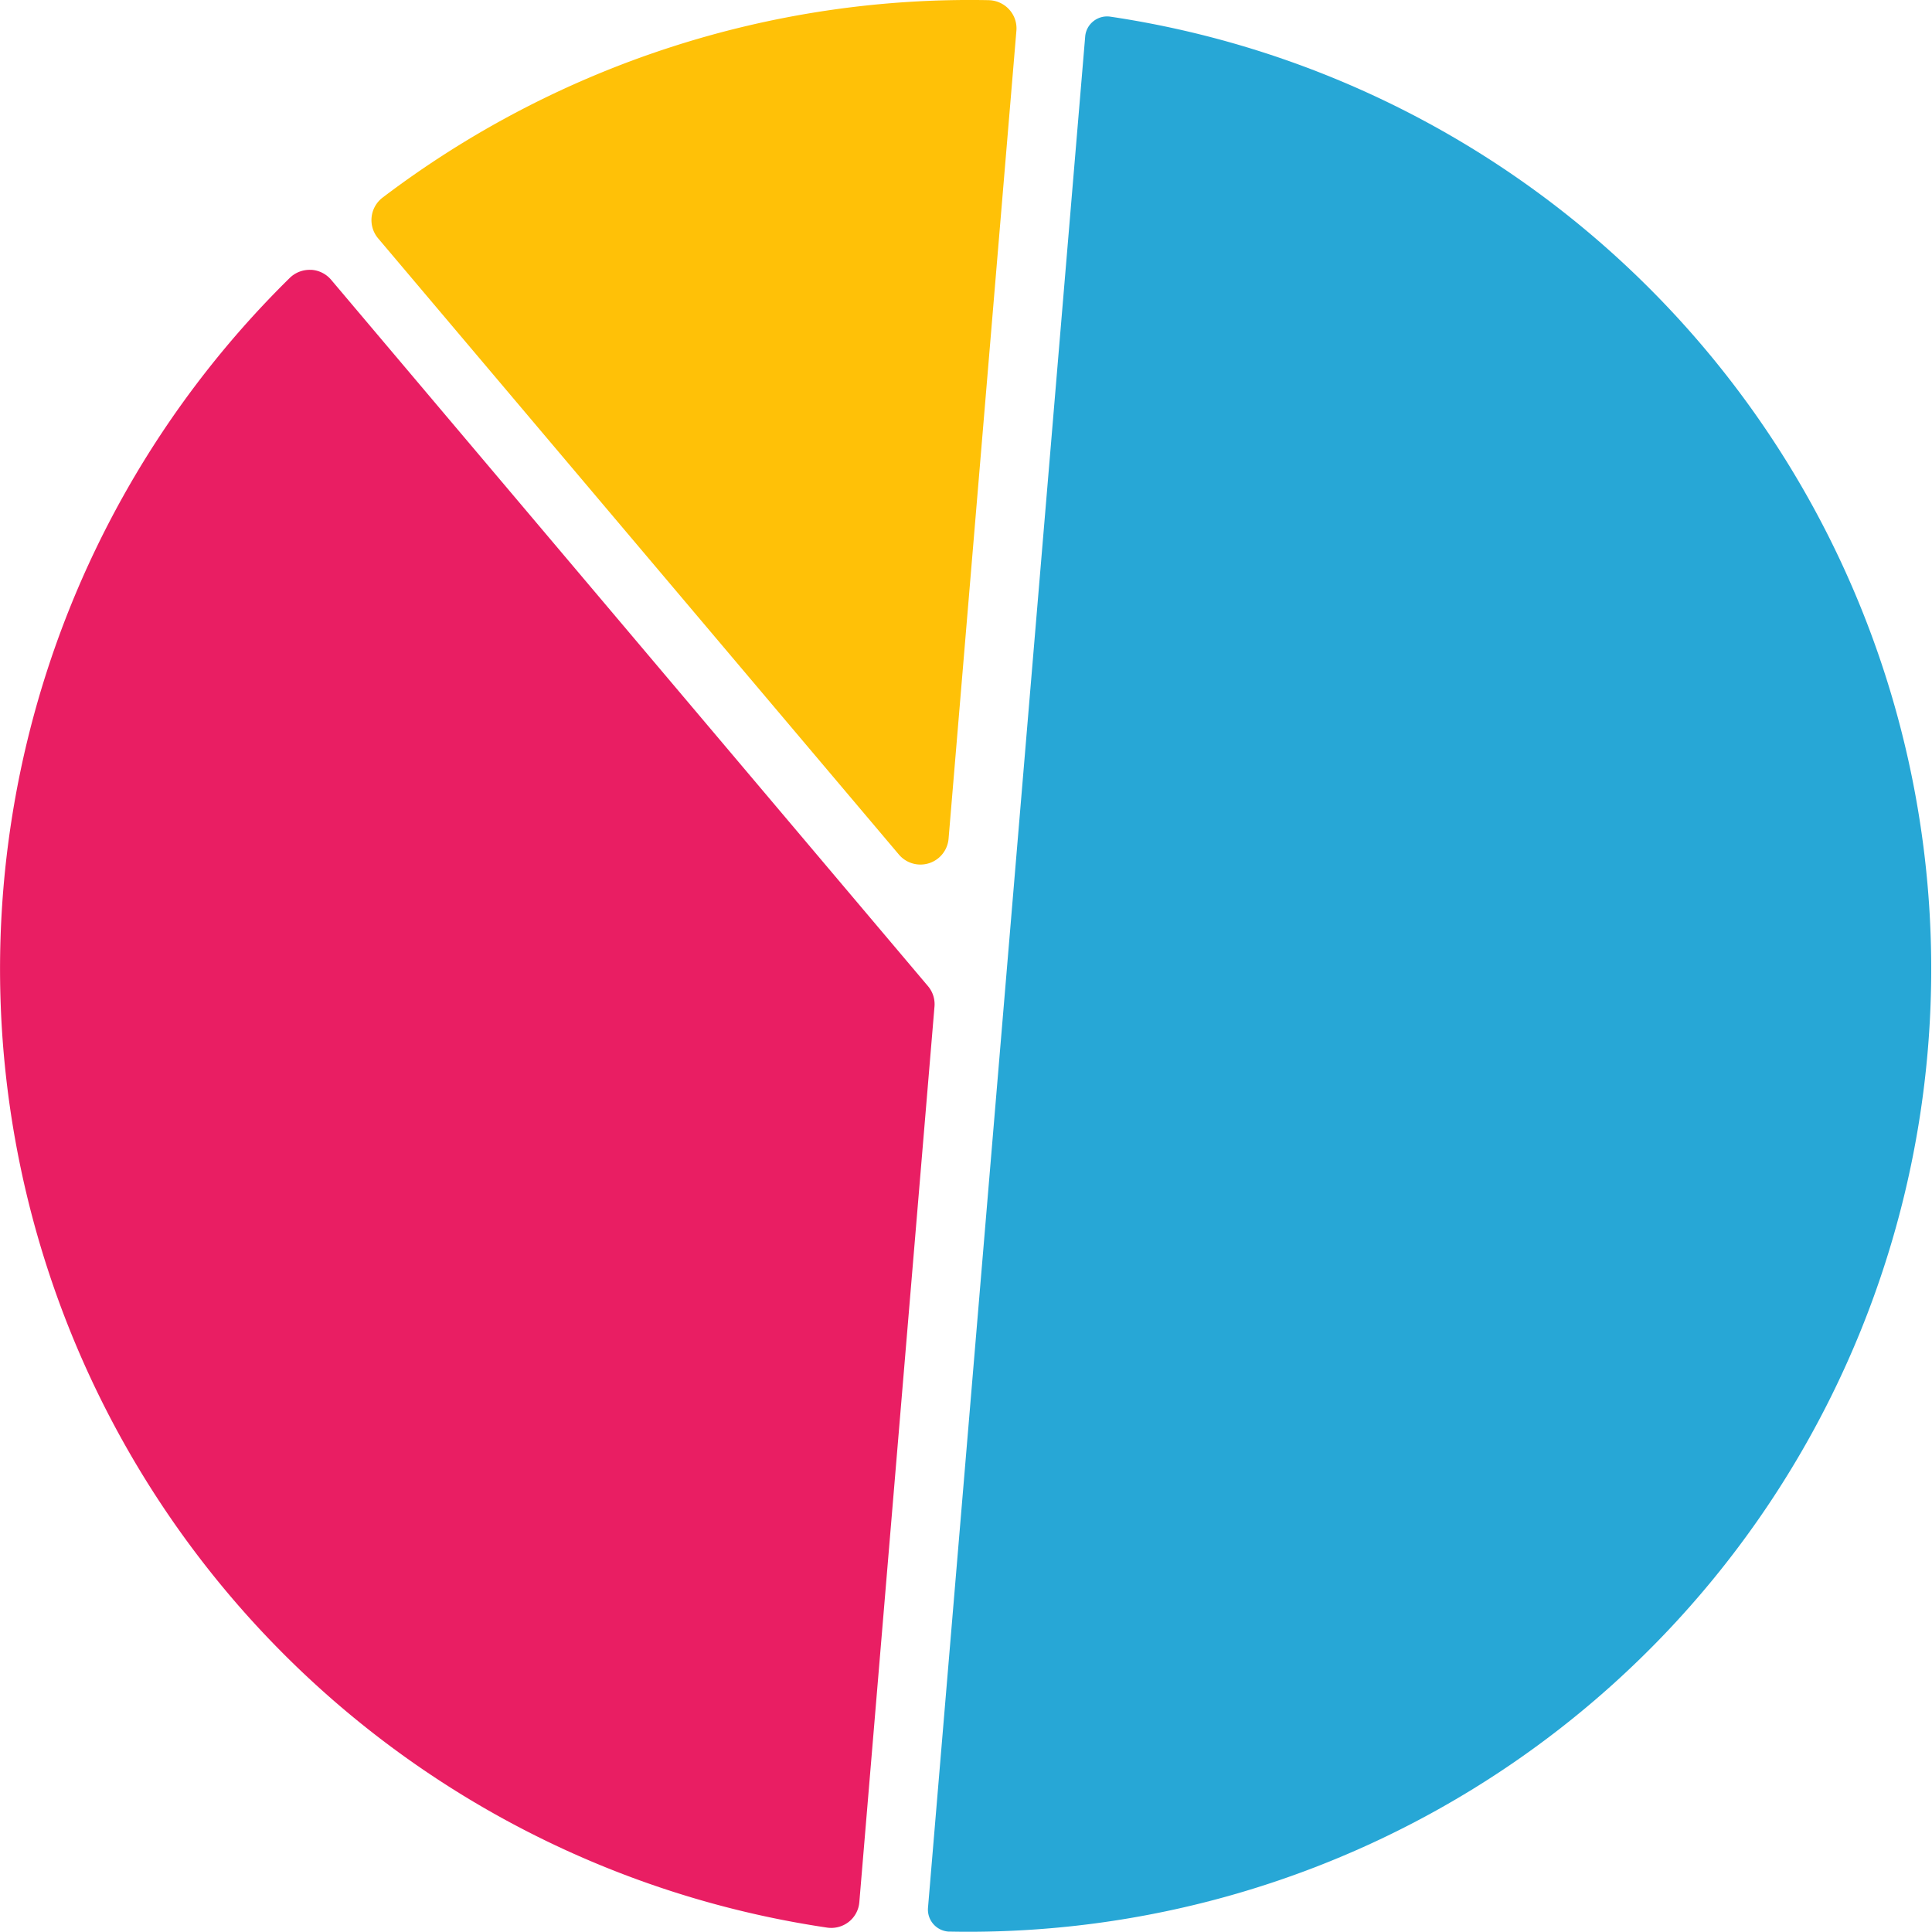 <svg id="Group_8009" data-name="Group 8009" xmlns="http://www.w3.org/2000/svg" width="55.383" height="55.378" viewBox="0 0 55.383 55.378">
  <path id="Path_346603" data-name="Path 346603" d="M.579,54.9l.041,0A27.6,27.6,0,0,0,5.229.007a.629.629,0,0,0-.487.13.623.623,0,0,0-.236.44L0,54.218a.632.632,0,0,0,.577.681Z" transform="translate(26.602 0.471)" fill="#27a7d6"/>
  <path id="Path_346604" data-name="Path 346604" d="M8.941,0a.813.813,0,0,1,.551.284L26.6,20.531a.8.8,0,0,1,.188.59L24.634,46.788a.8.8,0,0,1-.3.566.814.814,0,0,1-.625.167A27.78,27.78,0,0,1,8.305.232.814.814,0,0,1,8.911,0Z" transform="translate(0 7.736)" fill="#e91e63"/>
  <path id="Path_346605" data-name="Path 346605" d="M17.746.008a.816.816,0,0,1,.537.266.8.8,0,0,1,.205.609L16.544,24.042a.809.809,0,0,1-1.424.455L.191,6.832A.811.811,0,0,1,.32,5.664,27.838,27.838,0,0,1,17.7.005Z" transform="translate(10.648 0)" fill="#ffc107"/>
</svg>

